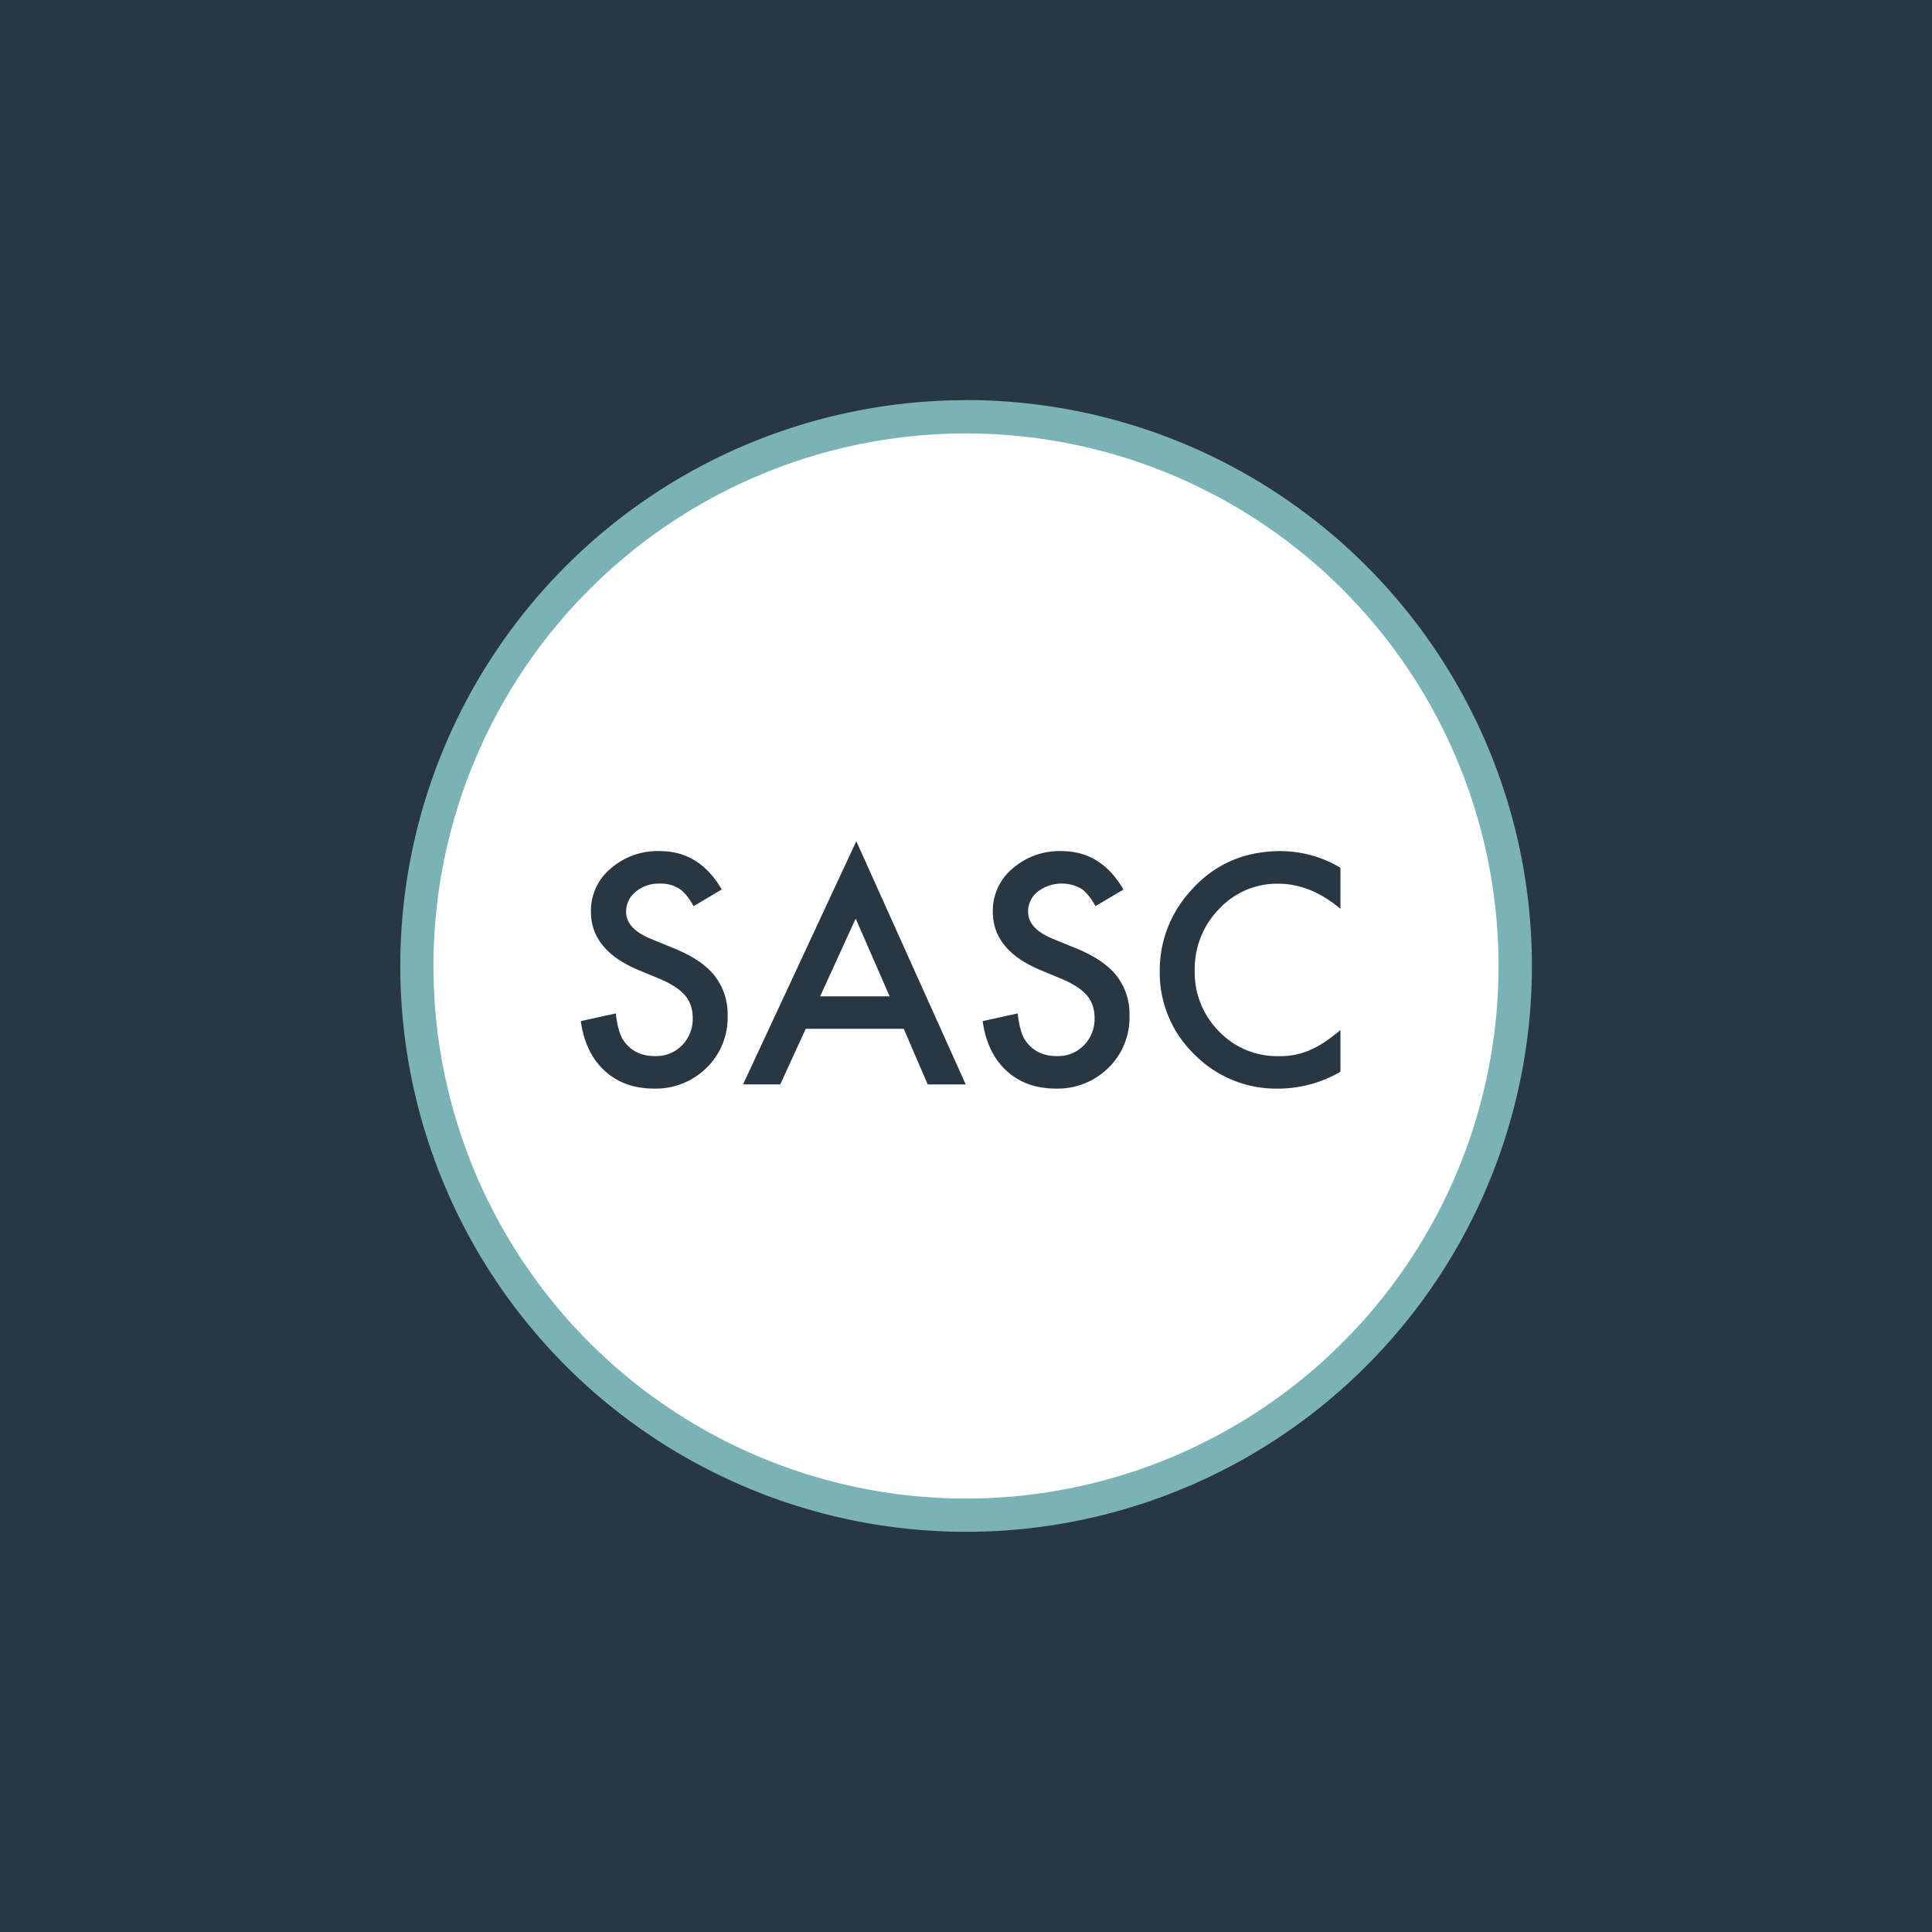 <svg id="Layer_1" data-name="Layer 1" xmlns="http://www.w3.org/2000/svg" viewBox="0 0 565 565"><defs><style>.cls-1{fill:#283742;}.cls-2{fill:#fff;}.cls-3{fill:#7bb2b5;}</style></defs><rect class="cls-1" x="-225.59" y="-7.05" width="1018.53" height="579.51"/><path class="cls-2" d="M281.72,441.53a160,160,0,1,0-160-160,160,160,0,0,0,160,160"/><path class="cls-3" d="M282.5,438.24A155.74,155.74,0,1,1,438.24,282.5,155.74,155.74,0,0,1,282.5,438.24m0-321.21A165.47,165.47,0,1,0,448,282.5,165.48,165.48,0,0,0,282.5,117"/><path class="cls-1" d="M211.05,260.12,202.86,265q-2.3-4-4.38-5.2a10.16,10.16,0,0,0-5.59-1.39,10.34,10.34,0,0,0-7,2.39,7.39,7.39,0,0,0-2.78,5.9c0,3.26,2.43,5.9,7.29,7.89l6.67,2.73q8.16,3.3,11.93,8.05A18.18,18.18,0,0,1,212.79,297a20.45,20.45,0,0,1-6.16,15.27,21.11,21.11,0,0,1-15.39,6.08q-8.72,0-14.39-5.19t-7-14.54l10.23-2.25c.46,3.93,1.27,6.64,2.43,8.15q3.12,4.34,9.1,4.33a10.57,10.57,0,0,0,7.85-3.16,11,11,0,0,0,3.12-8,11.28,11.28,0,0,0-.54-3.57,9.18,9.18,0,0,0-1.69-3,13.86,13.86,0,0,0-3-2.56,28.53,28.53,0,0,0-4.34-2.27l-6.46-2.68q-13.74-5.82-13.74-17a16.09,16.09,0,0,1,5.77-12.6A20.83,20.83,0,0,1,193,248.9q11.57,0,18.07,11.22"/><path class="cls-1" d="M260.17,291.38l-9.93-22.76-10.4,22.76Zm4.12,9.49H235.63l-7.45,16.26H217.3L250.42,246l32,71.14H271.31Z"/><path class="cls-1" d="M328.58,260.12l-8.2,4.86c-1.53-2.66-3-4.39-4.37-5.2a11.62,11.62,0,0,0-12.57,1,7.36,7.36,0,0,0-2.78,5.9c0,3.26,2.43,5.9,7.28,7.89l6.68,2.73q8.14,3.3,11.92,8.05A18.18,18.18,0,0,1,330.31,297a20.48,20.48,0,0,1-6.15,15.27,21.15,21.15,0,0,1-15.39,6.08q-8.72,0-14.4-5.19t-7-14.54l10.24-2.25c.46,3.93,1.27,6.64,2.42,8.15q3.13,4.34,9.11,4.33a10.54,10.54,0,0,0,7.84-3.16,11,11,0,0,0,3.12-8,11.28,11.28,0,0,0-.54-3.57,9,9,0,0,0-1.69-3,13.39,13.39,0,0,0-3-2.56,28.87,28.87,0,0,0-4.33-2.27l-6.46-2.68q-13.75-5.82-13.74-17a16.11,16.11,0,0,1,5.76-12.6,20.83,20.83,0,0,1,14.35-5.11q11.58,0,18.08,11.22"/><path class="cls-1" d="M392,253.77v12q-8.76-7.34-18.12-7.33a23.09,23.09,0,0,0-17.39,7.41,25,25,0,0,0-7.1,18,24.38,24.38,0,0,0,7.1,17.77,23.47,23.47,0,0,0,17.43,7.24,21.44,21.44,0,0,0,9.06-1.73,26.47,26.47,0,0,0,4.32-2.34,53.51,53.51,0,0,0,4.7-3.56v12.2a36.38,36.38,0,0,1-18.21,4.93,33.56,33.56,0,0,1-24.49-10A33.16,33.16,0,0,1,339.16,284a34.41,34.41,0,0,1,8.45-22.81Q358,248.91,374.53,248.9A34.31,34.31,0,0,1,392,253.77"/></svg>